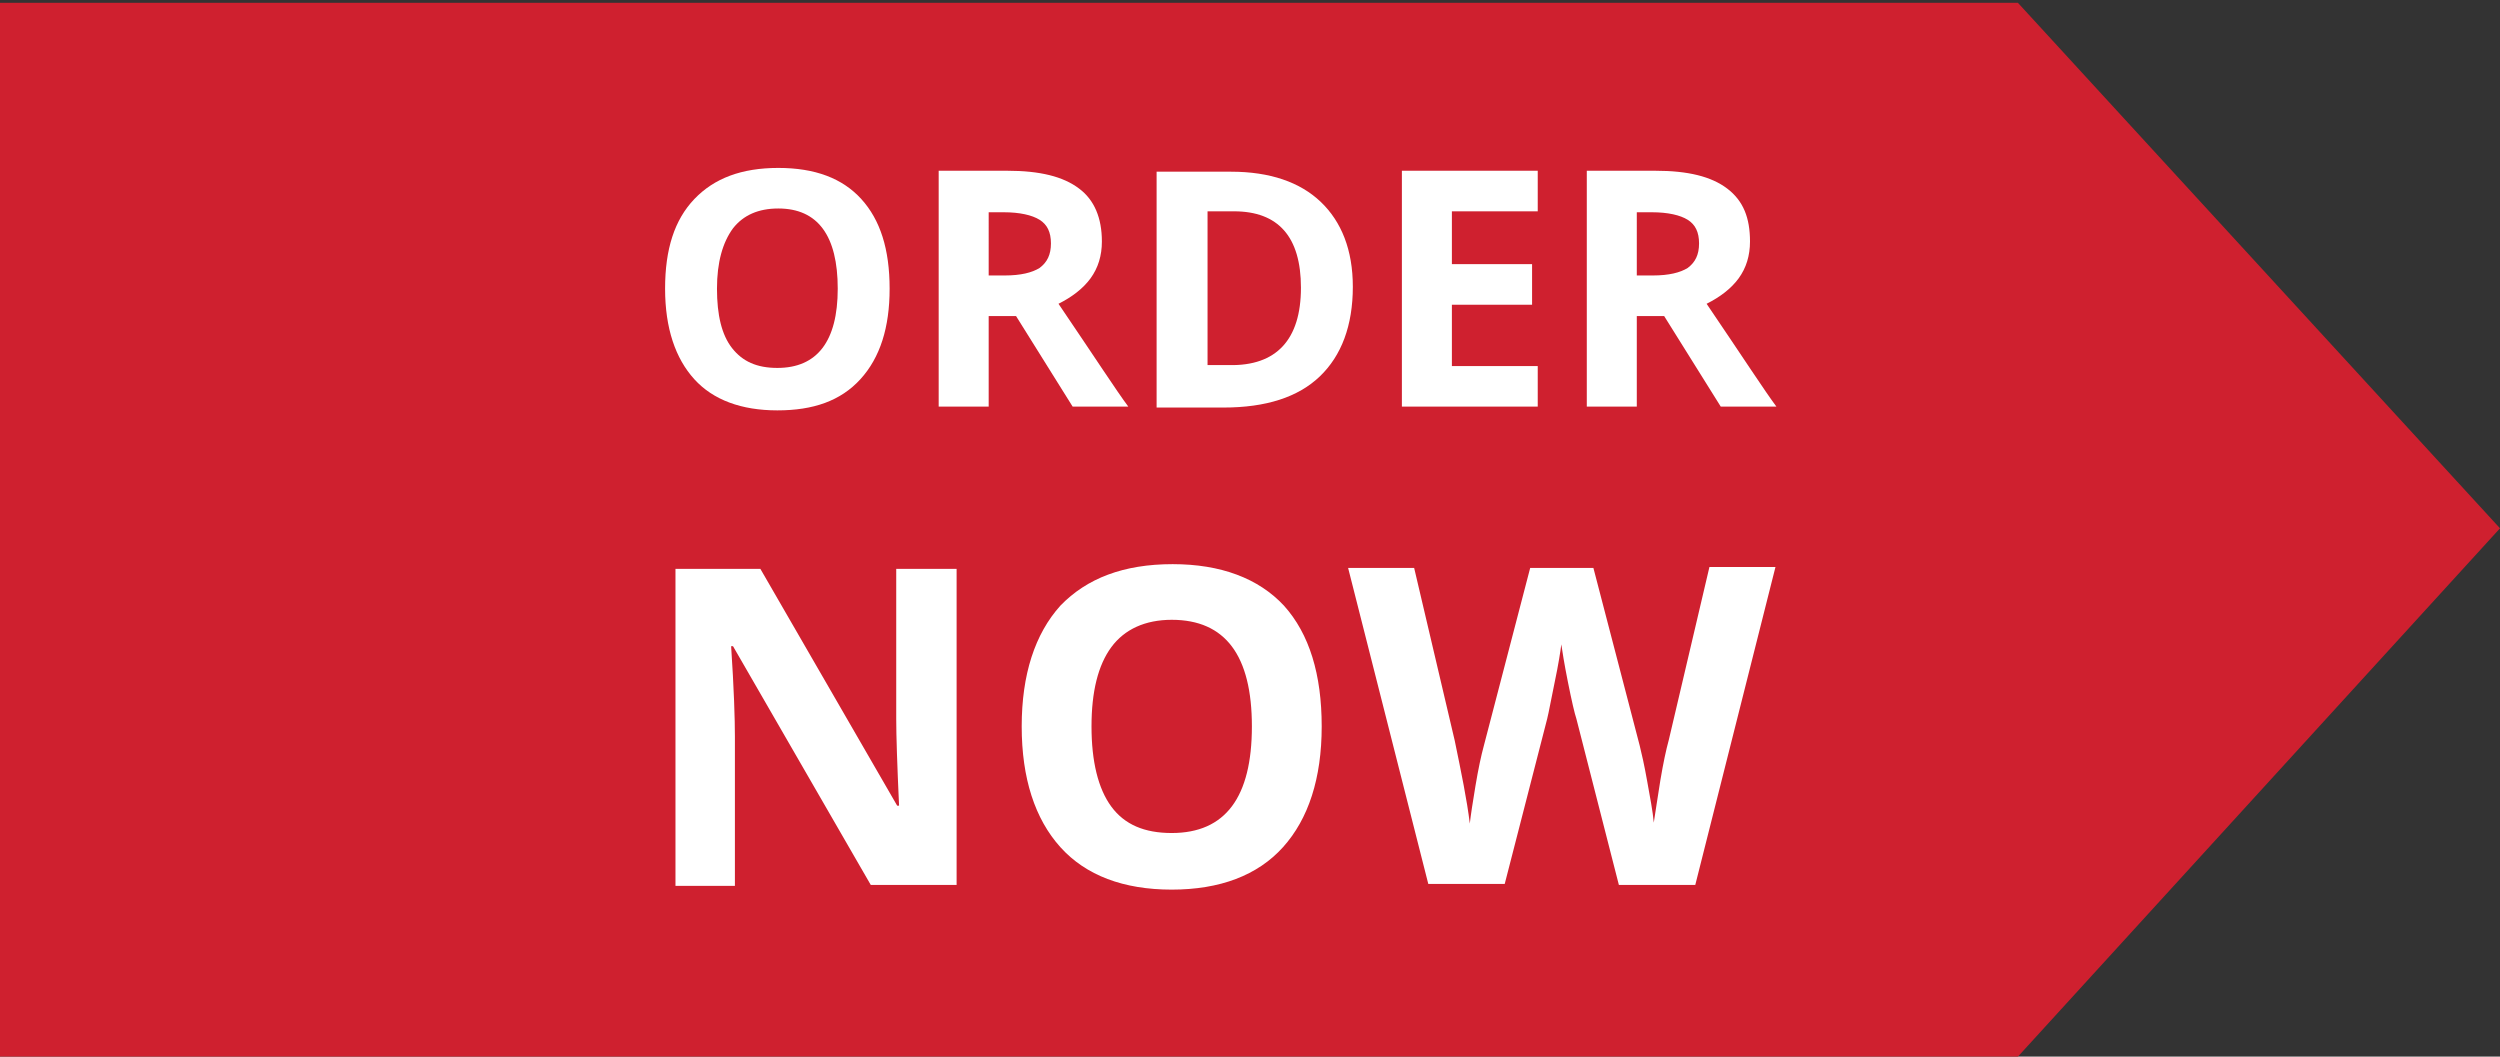 <?xml version="1.0" encoding="utf-8"?>
<!-- Generator: Adobe Illustrator 23.0.1, SVG Export Plug-In . SVG Version: 6.00 Build 0)  -->
<svg version="1.1" id="Layer_1" xmlns="http://www.w3.org/2000/svg" xmlns:xlink="http://www.w3.org/1999/xlink" x="0px" y="0px"
	 viewBox="0 0 265 112" style="enable-background:new 0 0 265 112;" xml:space="preserve">
<rect x="0" y="0" width="265" height="112" fill="#333333" stroke="none"/>
<style type="text/css">
	.st0{fill:#CF202F;}
	.st1{fill:#FFFFFF;}
</style>
<polygon class="st0" points="213.9,112 0,112 0,0.3 213.9,0.3 265,56 "/>
<path class="st1" d="M94.3,30.6c0,4.1-1,7.3-3.1,9.6s-5,3.3-8.8,3.3c-3.8,0-6.8-1.1-8.8-3.3s-3.1-5.4-3.1-9.6s1-7.3,3.1-9.5
	s5-3.3,8.9-3.3s6.8,1.1,8.8,3.3S94.3,26.4,94.3,30.6z M76,30.6c0,2.8,0.5,4.9,1.6,6.3c1.1,1.4,2.6,2.1,4.8,2.1
	c4.2,0,6.4-2.8,6.4-8.4c0-5.6-2.1-8.5-6.3-8.5c-2.1,0-3.7,0.7-4.8,2.1C76.6,25.7,76,27.8,76,30.6z"/>
<path class="st1" d="M104.8,33.5v9.6h-5.3v-25h7.3c3.4,0,5.9,0.6,7.6,1.9c1.6,1.2,2.4,3.1,2.4,5.6c0,1.5-0.4,2.8-1.2,3.9
	s-2,2-3.4,2.7c3.8,5.6,6.2,9.3,7.4,10.9h-5.9l-6-9.6H104.8z M104.8,29.2h1.7c1.7,0,2.9-0.3,3.7-0.8c0.8-0.6,1.2-1.4,1.2-2.6
	c0-1.2-0.4-2-1.2-2.5c-0.8-0.5-2.1-0.8-3.8-0.8h-1.6V29.2z"/>
<path class="st1" d="M143.4,30.4c0,4.1-1.2,7.3-3.5,9.5c-2.3,2.2-5.7,3.3-10.2,3.3h-7.1v-25h7.9c4.1,0,7.3,1.1,9.5,3.2
	S143.4,26.5,143.4,30.4z M137.9,30.5c0-5.4-2.4-8.1-7.1-8.1H128v16.3h2.3C135.3,38.8,137.9,36,137.9,30.5z"/>
<path class="st1" d="M163,43.1h-14.4v-25H163v4.3h-9.1V28h8.5v4.3h-8.5v6.5h9.1V43.1z"/>
<path class="st1" d="M173.5,33.5v9.6h-5.3v-25h7.3c3.4,0,5.9,0.6,7.6,1.9s2.4,3.1,2.4,5.6c0,1.5-0.4,2.8-1.2,3.9
	c-0.8,1.1-2,2-3.4,2.7c3.8,5.6,6.2,9.3,7.4,10.9h-5.9l-6-9.6H173.5z M173.5,29.2h1.7c1.7,0,2.9-0.3,3.7-0.8c0.8-0.6,1.2-1.4,1.2-2.6
	c0-1.2-0.4-2-1.2-2.5s-2.1-0.8-3.8-0.8h-1.6V29.2z"/>
<path class="st1" d="M101.3,93.8h-9L77.7,68.5h-0.2c0.3,4.5,0.4,7.7,0.4,9.6v15.8h-6.3V60.3h9l14.5,25.1h0.2
	c-0.2-4.4-0.3-7.4-0.3-9.2V60.3h6.4V93.8z"/>
<path class="st1" d="M140.1,77c0,5.5-1.4,9.8-4.1,12.8c-2.7,3-6.7,4.5-11.8,4.5c-5.1,0-9.1-1.5-11.8-4.5c-2.7-3-4.1-7.3-4.1-12.8
	s1.4-9.8,4.1-12.8c2.8-2.9,6.7-4.4,11.9-4.4c5.1,0,9.1,1.5,11.8,4.4C138.8,67.2,140.1,71.5,140.1,77z M115.7,77
	c0,3.7,0.7,6.6,2.1,8.5s3.5,2.8,6.4,2.8c5.7,0,8.5-3.8,8.5-11.3c0-7.5-2.8-11.3-8.5-11.3c-2.8,0-5,1-6.4,2.9
	C116.4,70.5,115.7,73.3,115.7,77z"/>
<path class="st1" d="M179.7,93.8h-8.1l-4.5-17.6c-0.2-0.6-0.5-1.9-0.9-3.9c-0.4-2-0.6-3.3-0.7-4c-0.1,0.8-0.3,2.1-0.7,4
	s-0.6,3.1-0.8,3.9l-4.5,17.5h-8.1l-8.5-33.5h7l4.3,18.3c0.7,3.4,1.3,6.3,1.6,8.8c0.1-0.9,0.3-2.2,0.6-4s0.6-3.2,0.9-4.3l4.9-18.8
	h6.7l4.9,18.8c0.2,0.8,0.5,2.1,0.8,3.8c0.3,1.7,0.6,3.2,0.7,4.4c0.2-1.2,0.4-2.7,0.7-4.5s0.6-3.2,0.9-4.3l4.3-18.3h7L179.7,93.8z"/>
</svg>

